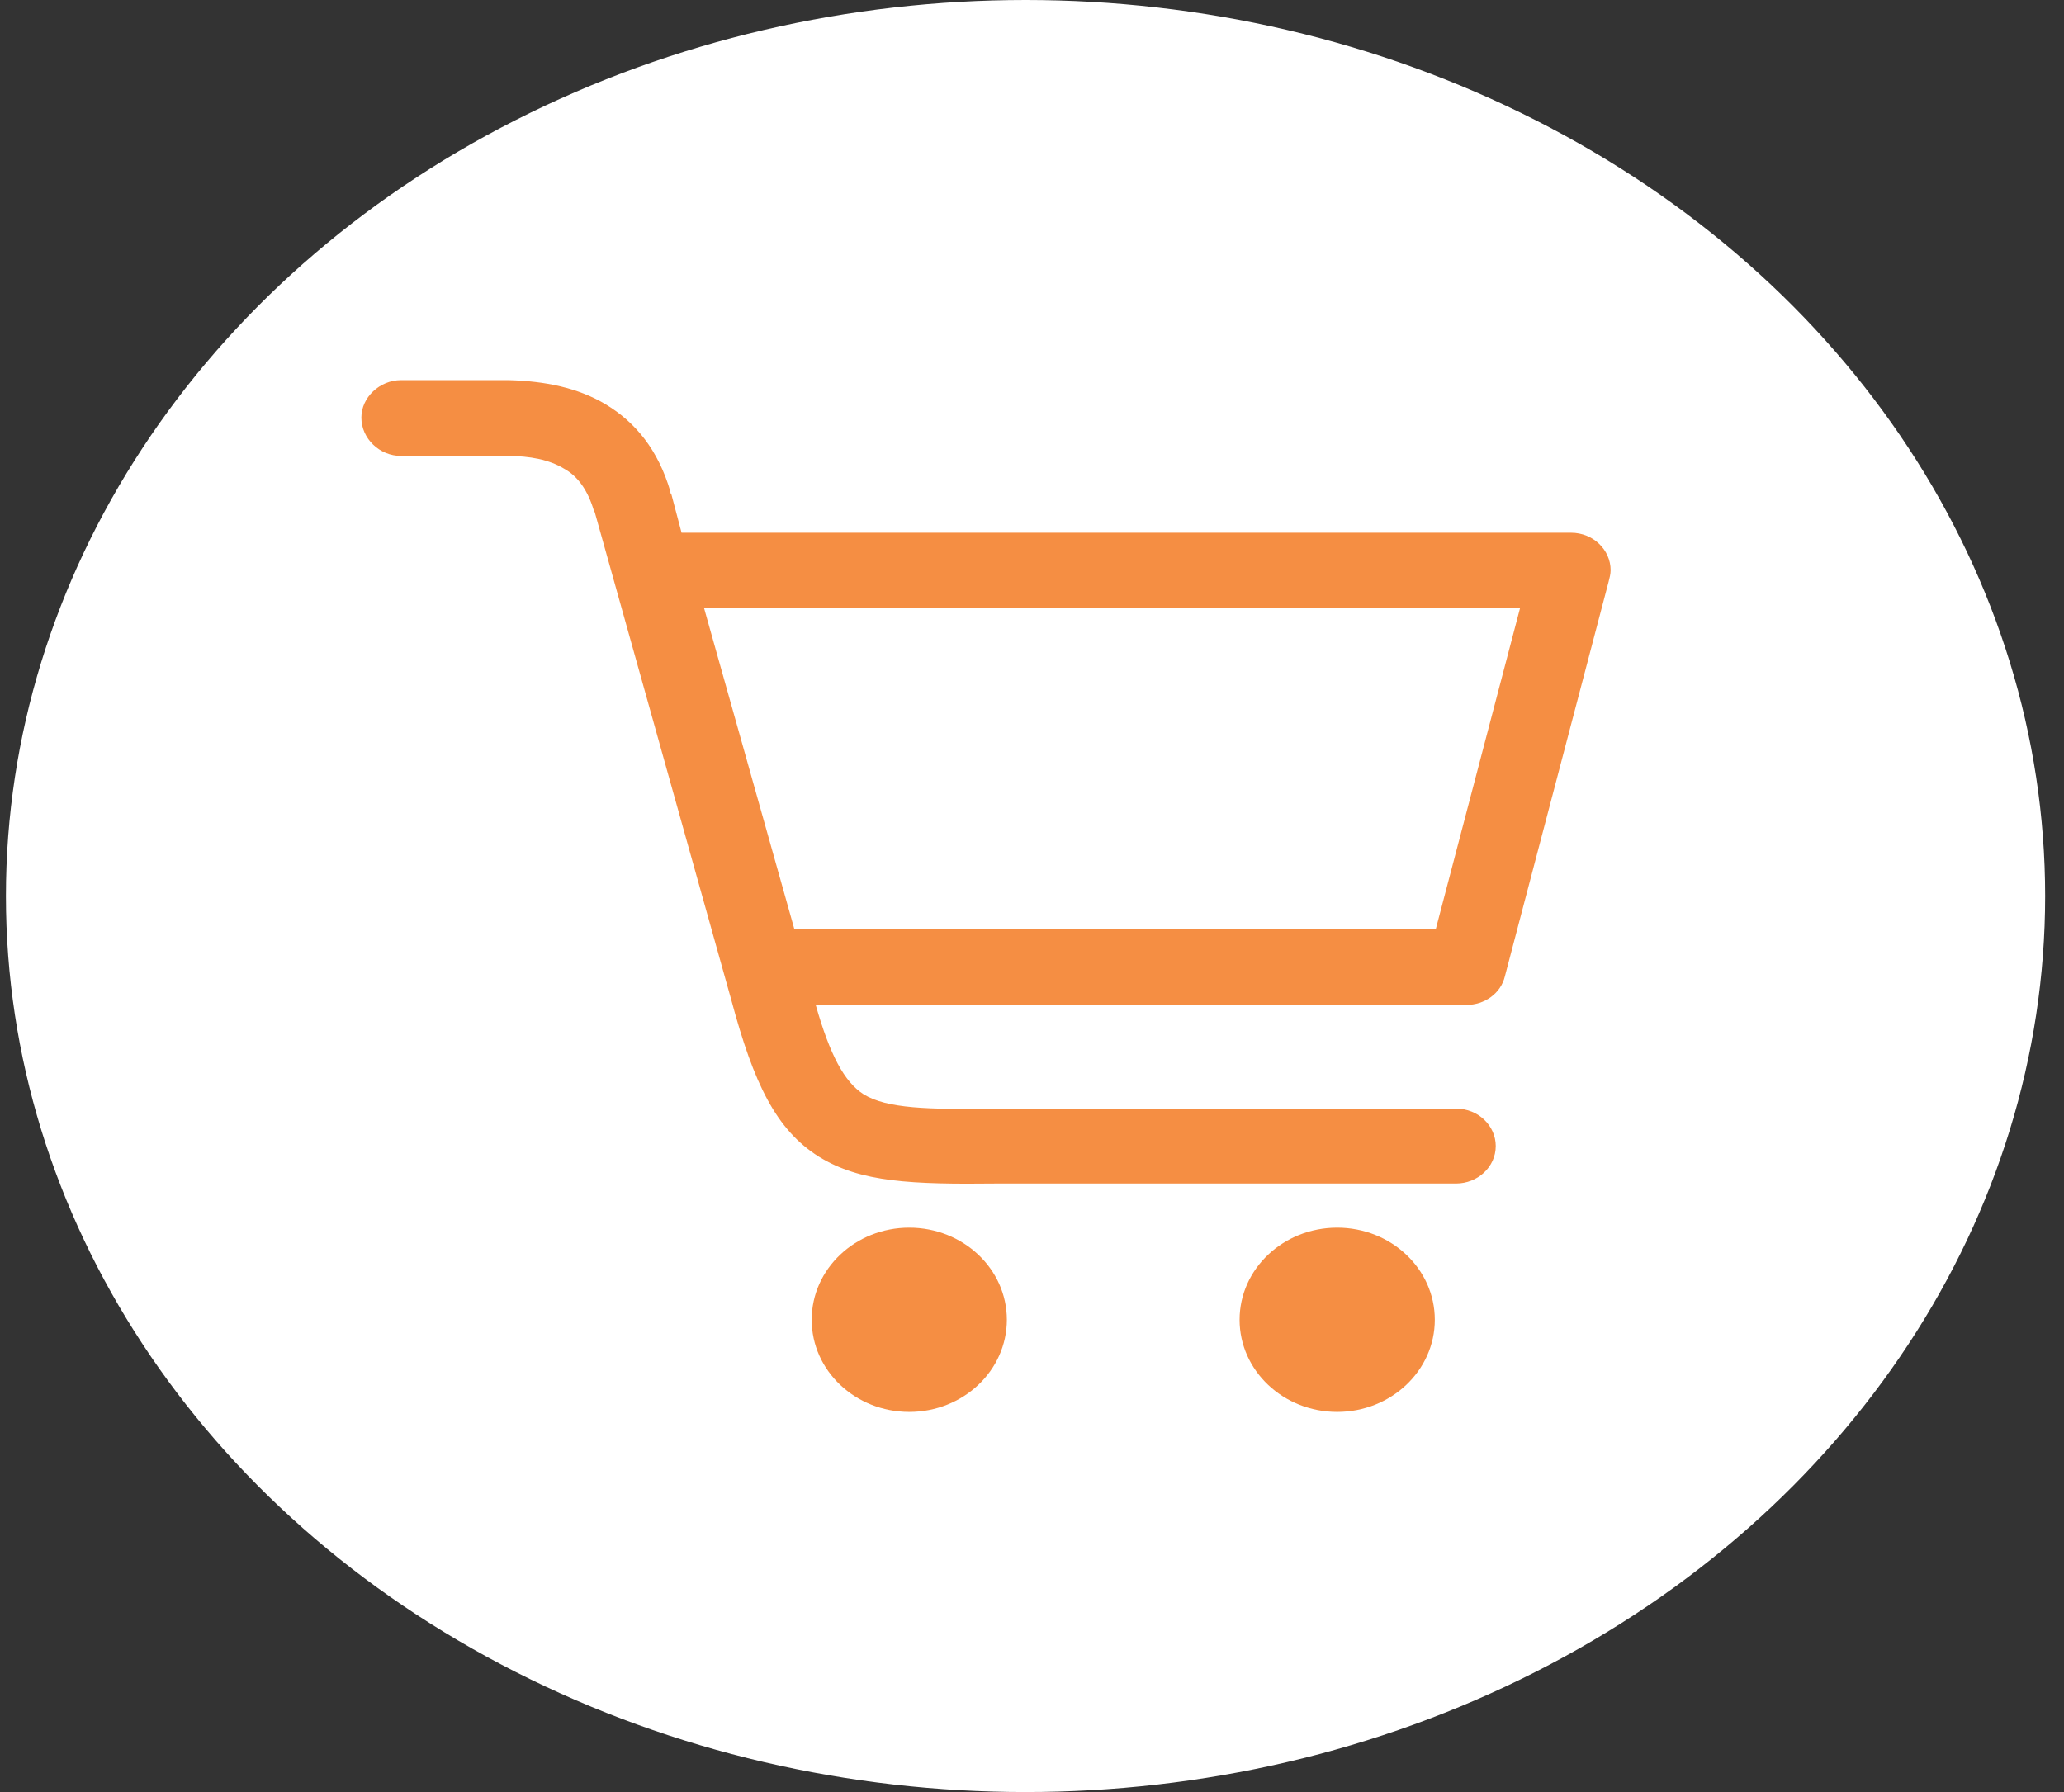 <svg xmlns="http://www.w3.org/2000/svg" width="38" height="33" viewBox="0 0 38 33" fill="none"><rect x="0" y="0" width="38" height="33" fill="#333333" stroke="none"/><ellipse cx="18.881" cy="16.5" rx="18.772" ry="16.5" fill="white"></ellipse><path d="M7.383 8.396C6.99 8.396 6.653 8.078 6.653 7.689C6.653 7.318 6.99 7 7.383 7H9.292C9.311 7 9.348 7 9.367 7C10.04 7.018 10.639 7.141 11.145 7.442C11.706 7.778 12.118 8.29 12.342 9.05C12.342 9.068 12.342 9.086 12.361 9.103L12.548 9.81H28.923C29.335 9.81 29.653 10.128 29.653 10.499C29.653 10.57 29.634 10.641 29.616 10.712L27.707 17.976C27.632 18.294 27.332 18.506 26.996 18.506H15.018C15.28 19.425 15.542 19.92 15.898 20.15C16.328 20.415 17.077 20.433 18.331 20.415H18.35H26.808C27.22 20.415 27.538 20.733 27.538 21.104C27.538 21.493 27.201 21.794 26.808 21.794H18.35C16.796 21.811 15.842 21.776 15.075 21.299C14.289 20.804 13.877 19.955 13.465 18.418L10.957 9.457C10.957 9.439 10.957 9.439 10.939 9.421C10.826 9.033 10.639 8.767 10.377 8.626C10.115 8.467 9.76 8.396 9.348 8.396C9.329 8.396 9.311 8.396 9.292 8.396H7.383ZM24.619 22.607C25.611 22.607 26.416 23.366 26.416 24.303C26.416 25.24 25.611 26 24.619 26C23.627 26 22.822 25.24 22.822 24.303C22.822 23.366 23.627 22.607 24.619 22.607ZM16.74 22.607C17.732 22.607 18.537 23.366 18.537 24.303C18.537 25.24 17.732 26 16.74 26C15.748 26 14.944 25.24 14.944 24.303C14.944 23.366 15.748 22.607 16.74 22.607ZM12.96 11.189L14.625 17.11H26.434L27.988 11.189H12.96Z" fill="#F58E43"></path></svg>